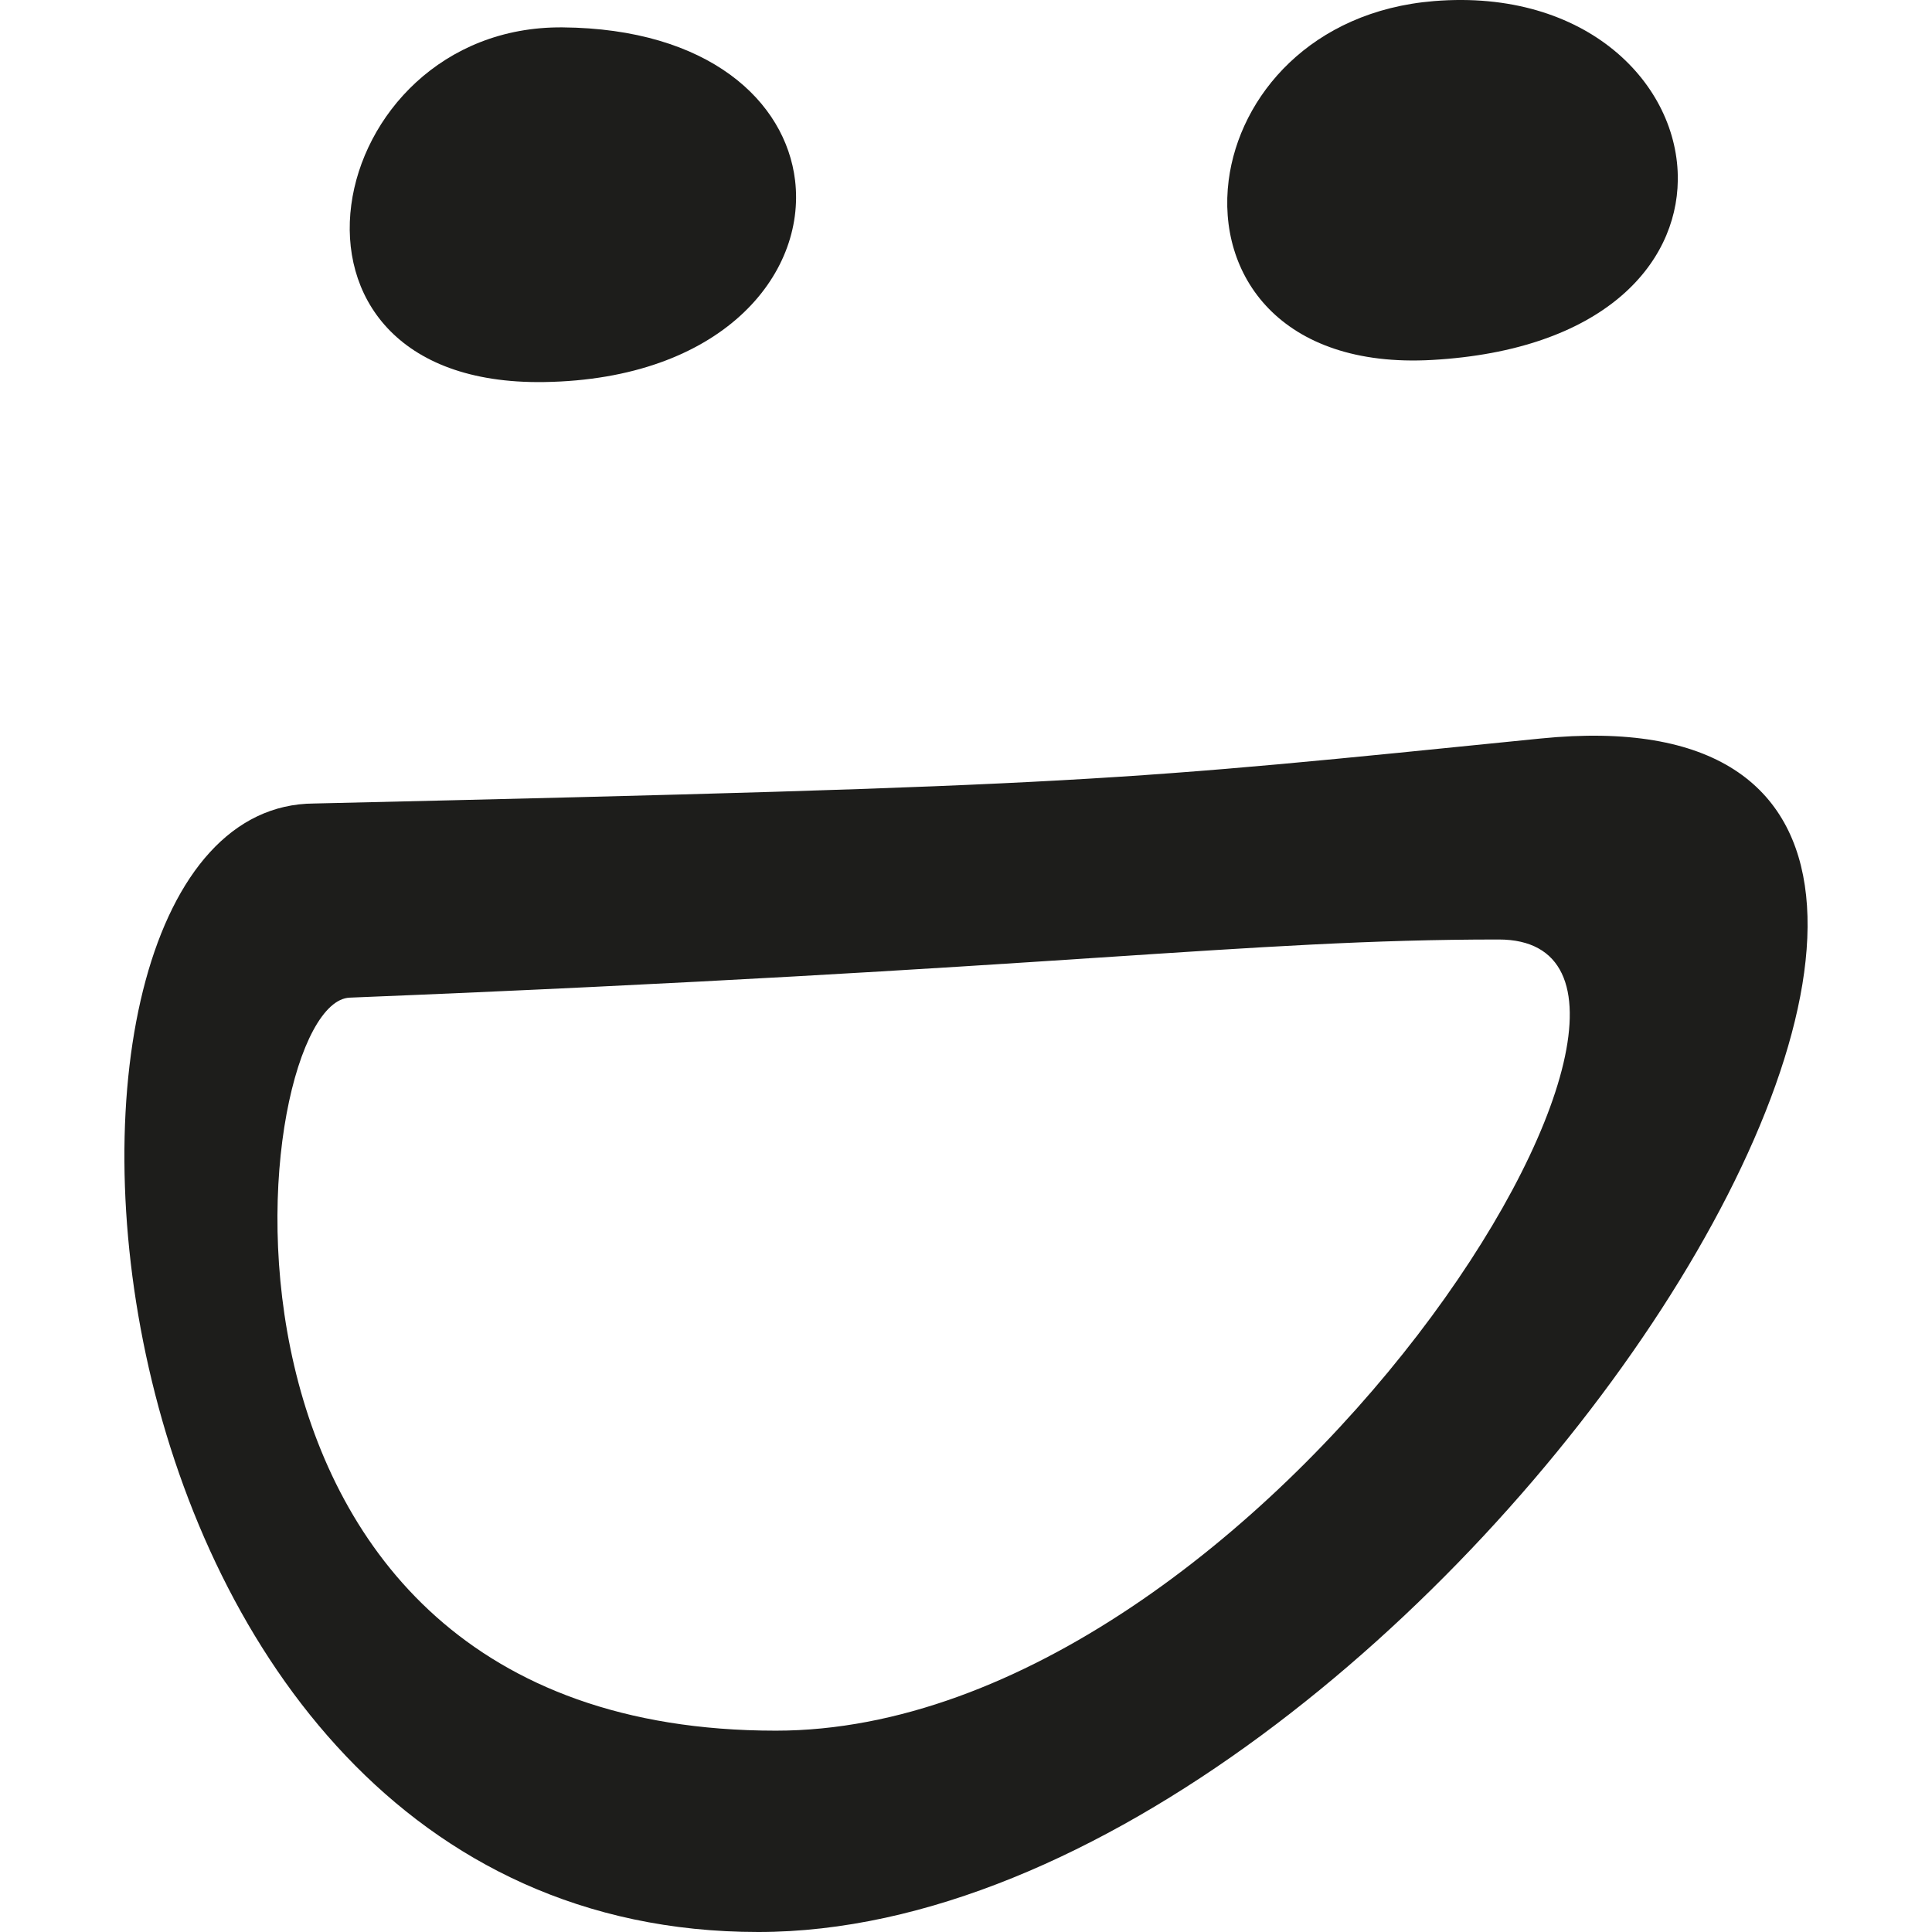 <?xml version="1.0" encoding="utf-8"?>
<!-- Generator: Adobe Illustrator 18.1.1, SVG Export Plug-In . SVG Version: 6.00 Build 0)  -->
<svg version="1.1" id="Calque_1" xmlns="http://www.w3.org/2000/svg" xmlns:xlink="http://www.w3.org/1999/xlink" x="0px" y="0px"
	 viewBox="0 0 100 100" enable-background="new 0 0 100 100" xml:space="preserve">
<g>
	<path fill="#1D1D1B" d="M28.16,19.775c9.18-0.14,13.579-5.535,12.993-10.439c-0.491-4.099-4.465-7.857-12.042-7.919
		c-6.242-0.05-10.317,4.573-10.929,9.19C17.566,15.251,20.452,19.892,28.16,19.775z"/>
	<path fill="#1D1D1B" d="M74.128,18.631c8.809-0.5,12.661-4.903,12.715-9.302c0.062-4.96-4.7-9.915-12.618-9.273
		c-6.35,0.516-10.066,4.897-10.629,9.277C62.97,14.205,66.243,19.077,74.128,18.631z"/>
	<path fill="#1D1D1B" d="M79.745,38.225c-21.979,2.213-23.054,2.431-63.486,3.364C-0.792,41.661,2.839,100,39.247,100
		C73.919,100,115.753,34.6,79.745,38.225z M40.157,89.579c-31.732,0-27.395-37.726-22.057-37.941
		c36.88-1.486,46.316-3.01,59.467-3.01C90.942,48.627,65.48,89.579,40.157,89.579z"/>
</g>
</svg>
